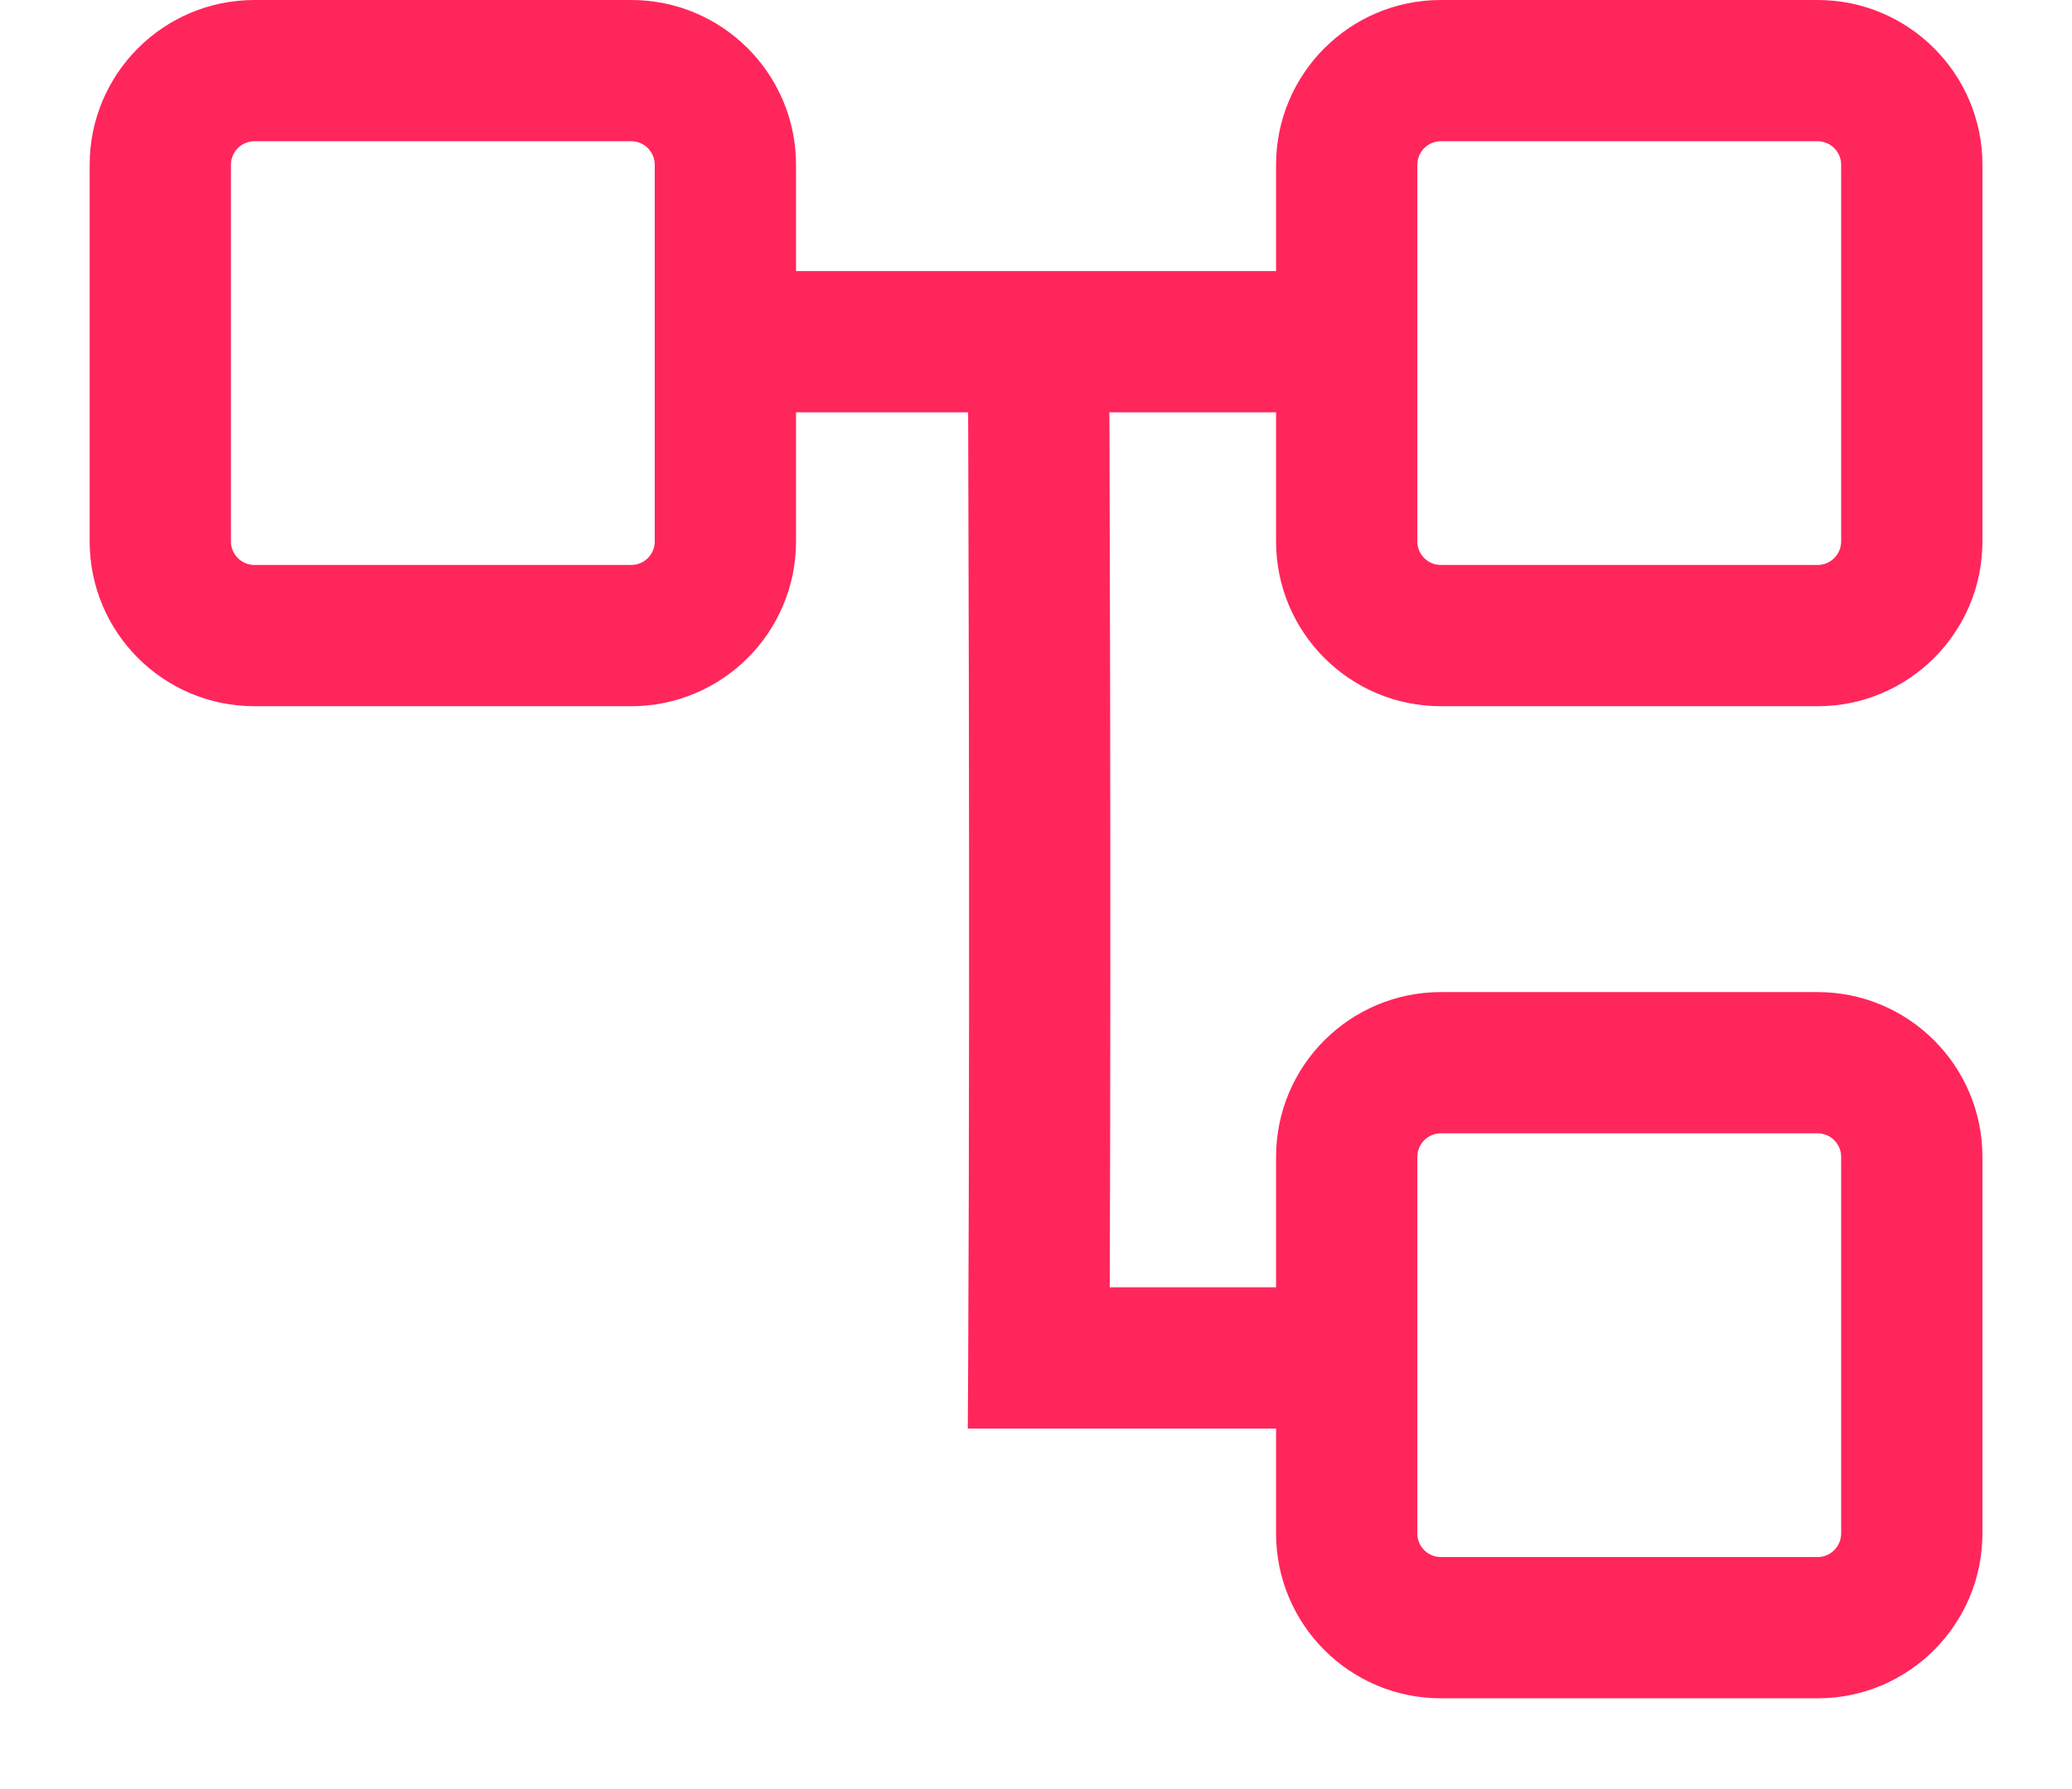 <svg width="22" height="19" viewBox="0 0 22 19" fill="none" xmlns="http://www.w3.org/2000/svg">
<path d="M6.702 0C7.668 0 8.452 0.784 8.452 1.75V2.879H13.549V1.75C13.549 0.784 14.332 0 15.299 0H19.299C20.265 0 21.049 0.784 21.049 1.75V5.75C21.049 6.716 20.265 7.5 19.299 7.5H15.299C14.332 7.5 13.549 6.716 13.549 5.75V4.379H11.779L11.78 4.542C11.782 5.216 11.785 6.174 11.787 7.272C11.79 9.224 11.791 11.623 11.783 13.671H13.549V12.286C13.549 11.32 14.332 10.536 15.299 10.536H19.299C20.265 10.536 21.049 11.32 21.049 12.286V16.286C21.048 17.252 20.265 18.036 19.299 18.036H15.299C14.332 18.036 13.549 17.252 13.549 16.286V15.171H10.276L10.28 14.417C10.291 12.23 10.291 9.471 10.287 7.275C10.285 6.178 10.282 5.221 10.28 4.547L10.279 4.379H8.452V5.75C8.452 6.716 7.668 7.5 6.702 7.5H2.702C1.735 7.5 0.952 6.716 0.952 5.75V1.75C0.952 0.784 1.735 0 2.702 0H6.702ZM15.299 12.036C15.161 12.036 15.049 12.148 15.049 12.286V16.286C15.049 16.424 15.161 16.536 15.299 16.536H19.299C19.436 16.536 19.548 16.424 19.549 16.286V12.286C19.549 12.148 19.436 12.036 19.299 12.036H15.299ZM2.702 1.5C2.564 1.5 2.452 1.612 2.452 1.75V5.75C2.452 5.888 2.564 6 2.702 6H6.702C6.84 6 6.952 5.888 6.952 5.75V1.75C6.952 1.612 6.84 1.5 6.702 1.5H2.702ZM15.299 1.5C15.161 1.5 15.049 1.612 15.049 1.75V5.75C15.049 5.888 15.161 6 15.299 6H19.299C19.436 6 19.549 5.888 19.549 5.75V1.75C19.549 1.612 19.436 1.5 19.299 1.5H15.299Z" fill="#FF265C"/>
</svg>
